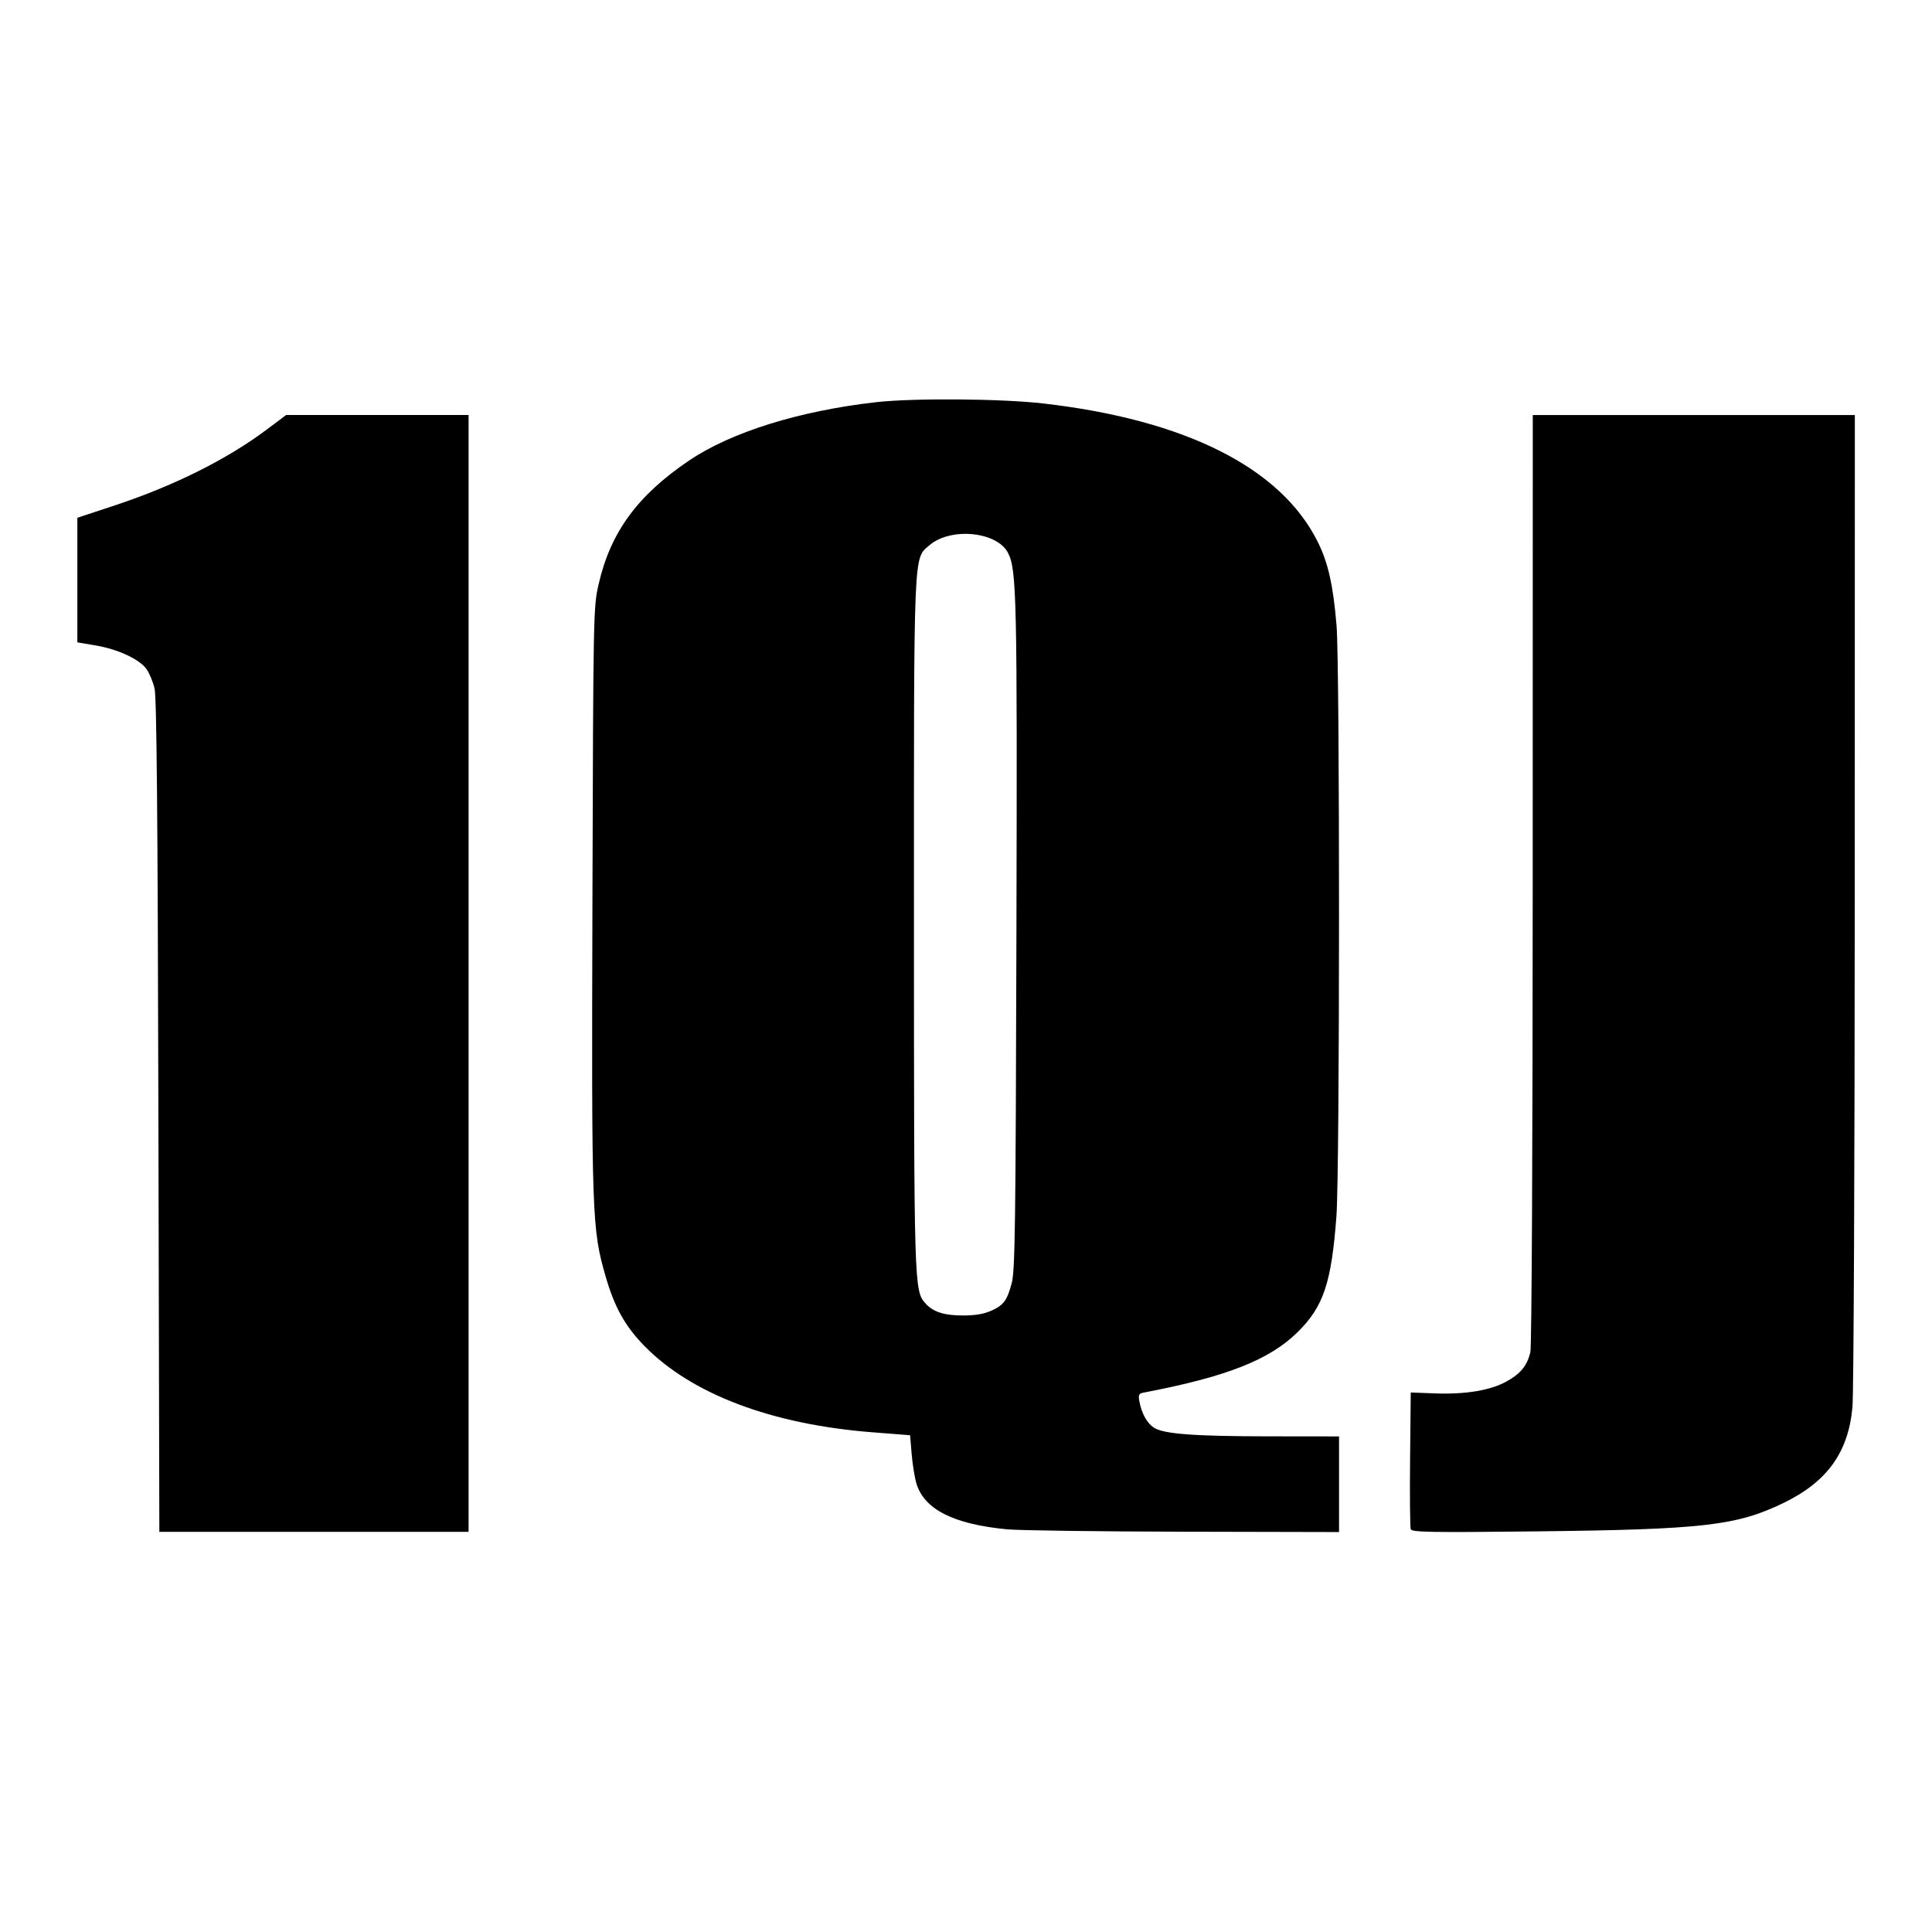 <svg width="1024" height="1024" version="1.1" viewBox="0 0 270.9 270.9" xmlns="http://www.w3.org/2000/svg"><g transform="translate(0 -26.07)"><path d="m22.21 182.6c-0.095-42.4-0.242-58.76-0.538-60-0.224-0.936-0.731-2.156-1.127-2.712-0.983-1.38-4.01-2.789-7.117-3.313l-2.582-0.435v-17.47l5.115-1.688c8.361-2.759 15.83-6.478 21.4-10.65l2.762-2.07 25.58-0.001v156.6h-43.36zm119 57.91c-7.509-0.723-11.61-2.795-12.71-6.422-0.247-0.817-0.548-2.675-0.669-4.13l-0.22-2.644-5.292-0.414c-14.11-1.103-25.32-5.34-31.93-12.07-2.711-2.762-4.211-5.436-5.452-9.72-1.942-6.7-1.997-8.276-1.867-52.94 0.117-40.33 0.13-40.97 0.874-44.21 1.669-7.266 5.439-12.42 12.67-17.31 5.883-3.981 15.45-6.968 26.23-8.188 5.198-0.588 17.52-0.497 23.38 0.173 20.01 2.29 33.4 9.035 38.56 19.44 1.452 2.926 2.156 6.071 2.624 11.72 0.473 5.707 0.458 76.48-0.018 82.82-0.701 9.349-1.811 12.66-5.438 16.24-3.952 3.899-9.996 6.273-21.61 8.486-0.676 0.129-0.754 0.307-0.567 1.292 0.311 1.638 1.065 2.994 2.006 3.611 1.361 0.892 5.565 1.213 16.01 1.225l9.966 0.011v13.41l-21.78-0.048c-11.98-0.026-23.13-0.177-24.77-0.335zm-2.307-30.61c1.838-0.836 2.274-1.407 2.942-3.846 0.487-1.78 0.568-7.645 0.675-48.77 0.123-47.59 0.041-51.32-1.185-53.7-1.546-2.99-8.038-3.615-11.01-1.061-2.262 1.944-2.181-0.025-2.173 53.15 8e-3 50.74 0.027 51.38 1.607 53.15 1.071 1.201 2.6 1.695 5.265 1.701 1.647 4e-3 2.94-0.208 3.881-0.636zm58.91 30.6c-0.104-0.271-0.147-4.697-0.095-9.836l0.094-9.343 3.397 0.127c4.256 0.16 7.739-0.414 9.98-1.644 2.031-1.115 2.951-2.241 3.395-4.155 0.186-0.804 0.325-28.63 0.329-66.38l8e-3 -65h45.16l-0.013 67.82c-7e-3 37.3-0.151 69.37-0.32 71.26-0.57 6.377-3.55 10.51-9.722 13.49-6.542 3.154-11.23 3.692-34.48 3.955-14.82 0.168-17.57 0.122-17.73-0.294z" stroke-width=".353"/></g></svg>
